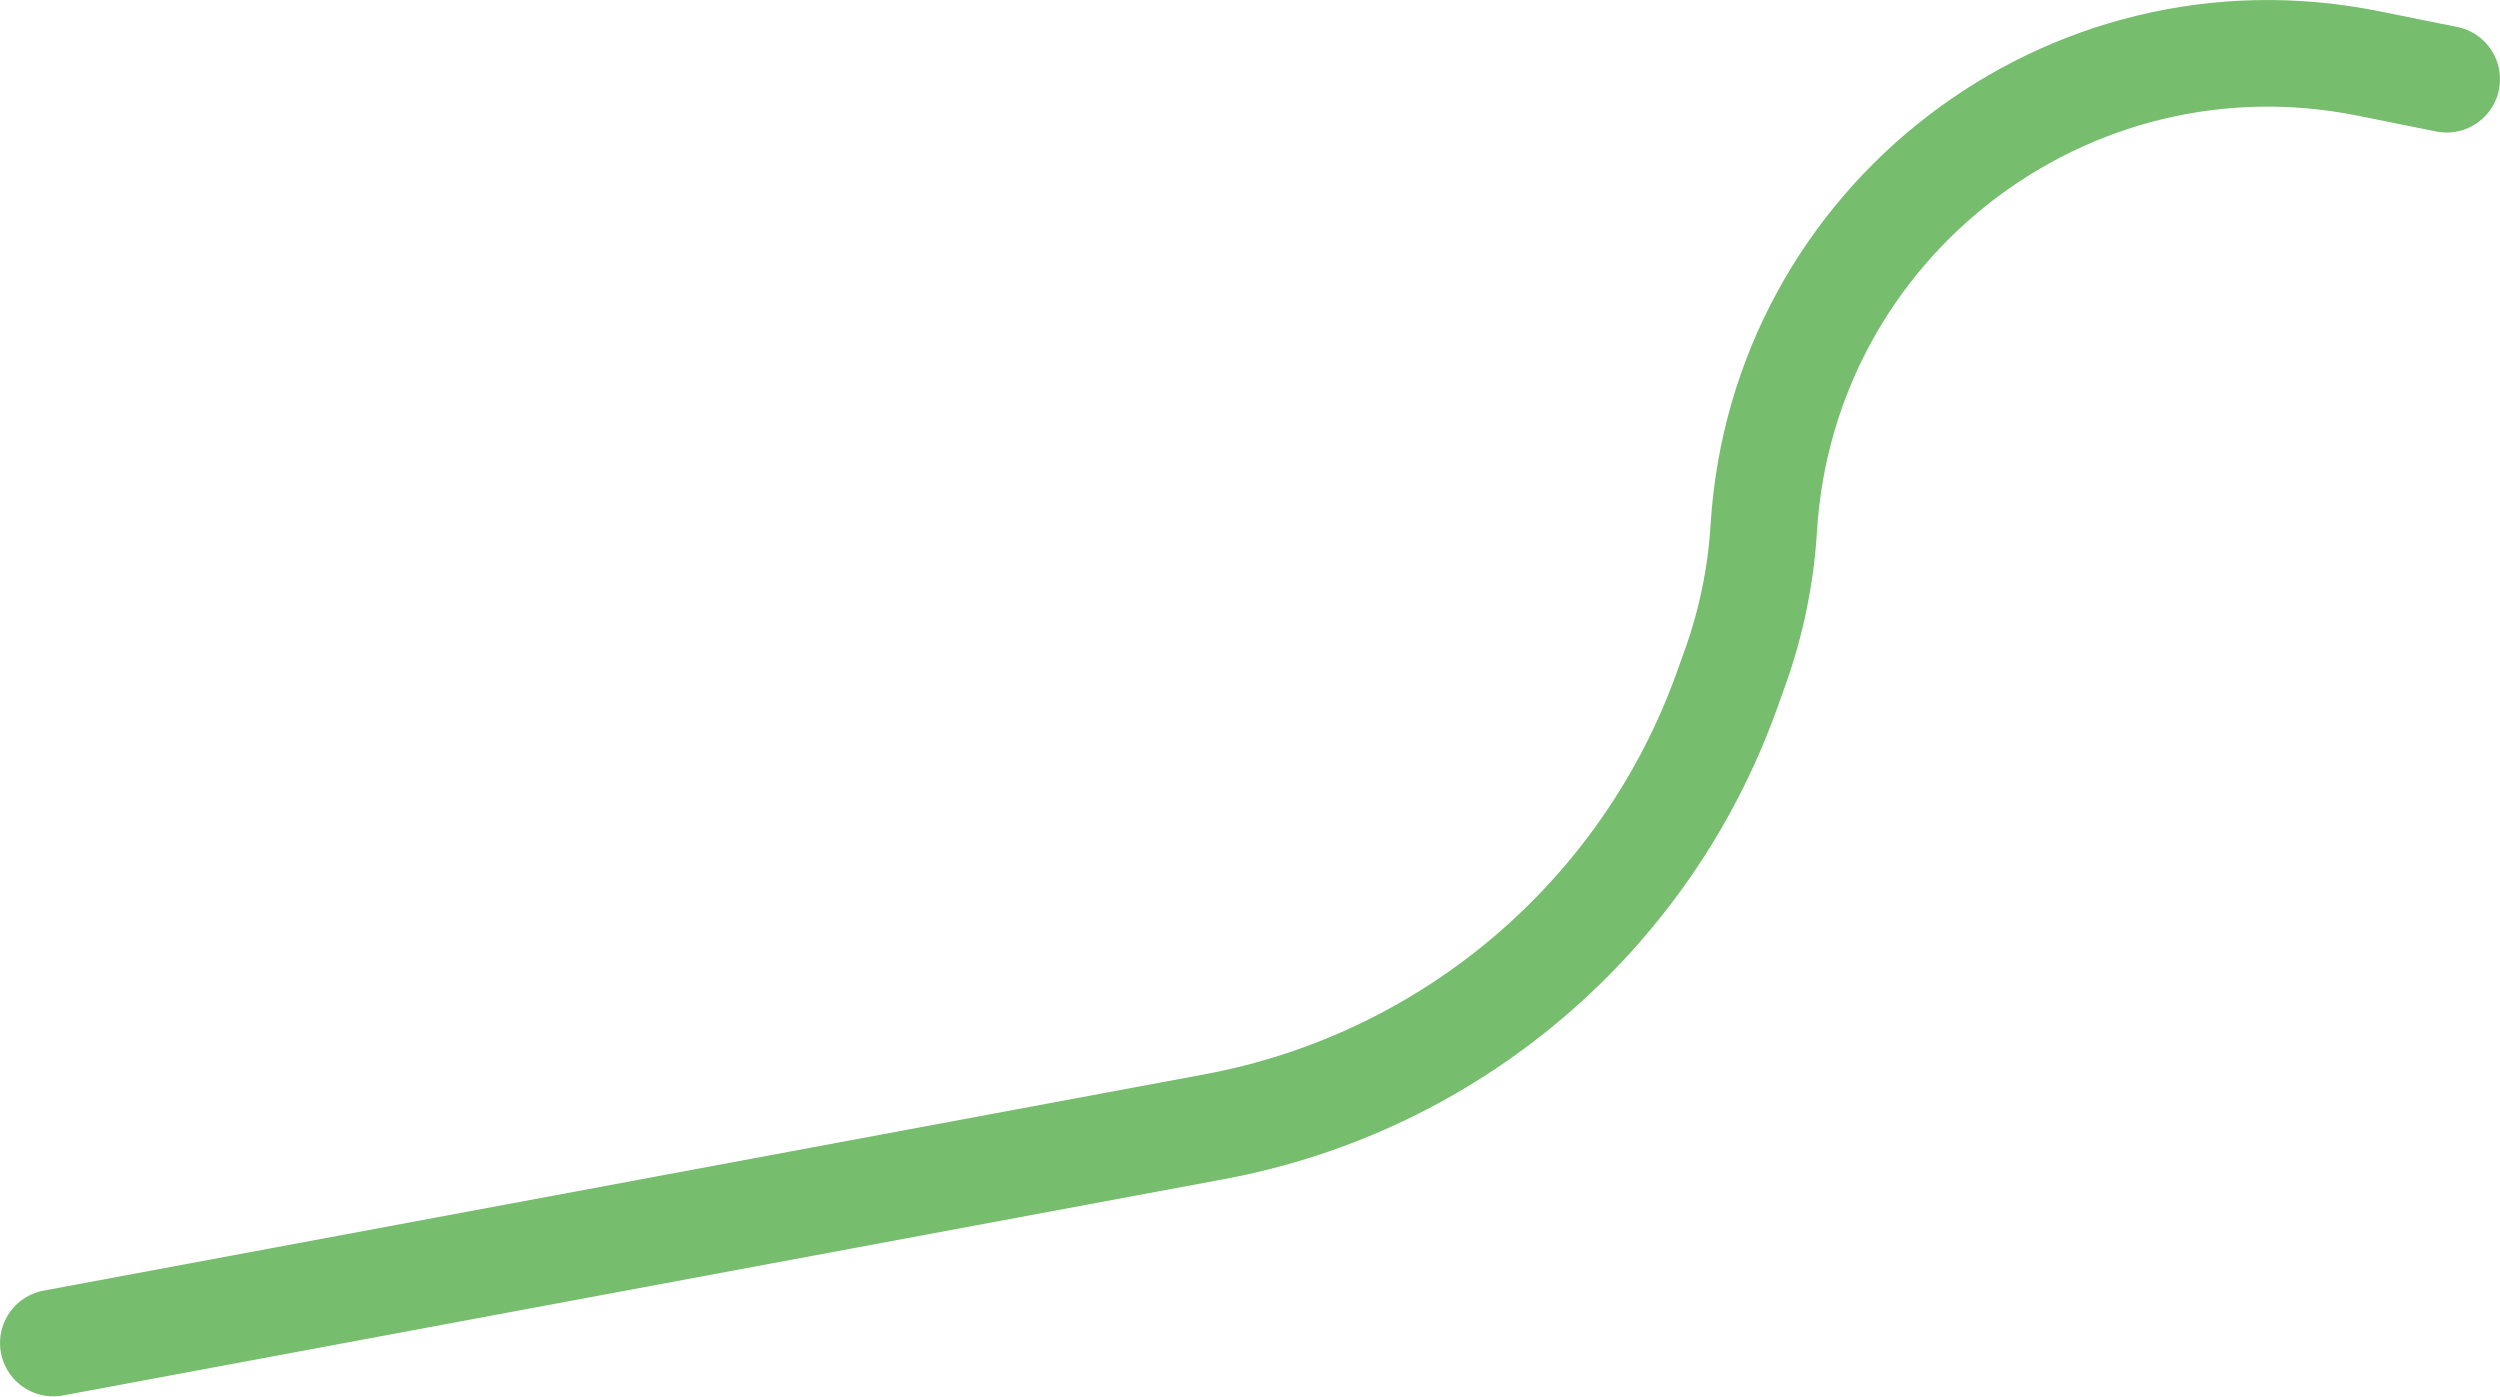 <svg width="469" height="262" viewBox="0 0 469 262" fill="none" xmlns="http://www.w3.org/2000/svg">
<path d="M10.004 251.951L227.867 211.361C272.152 203.111 308.731 171.975 323.95 129.577L325.487 125.294C328.518 116.85 330.336 108.019 330.886 99.064V99.064C334.412 41.632 387.852 0.545 444.262 11.896L458.996 14.861" stroke="#76BD6E" stroke-width="20" stroke-linecap="round"/>
</svg>
